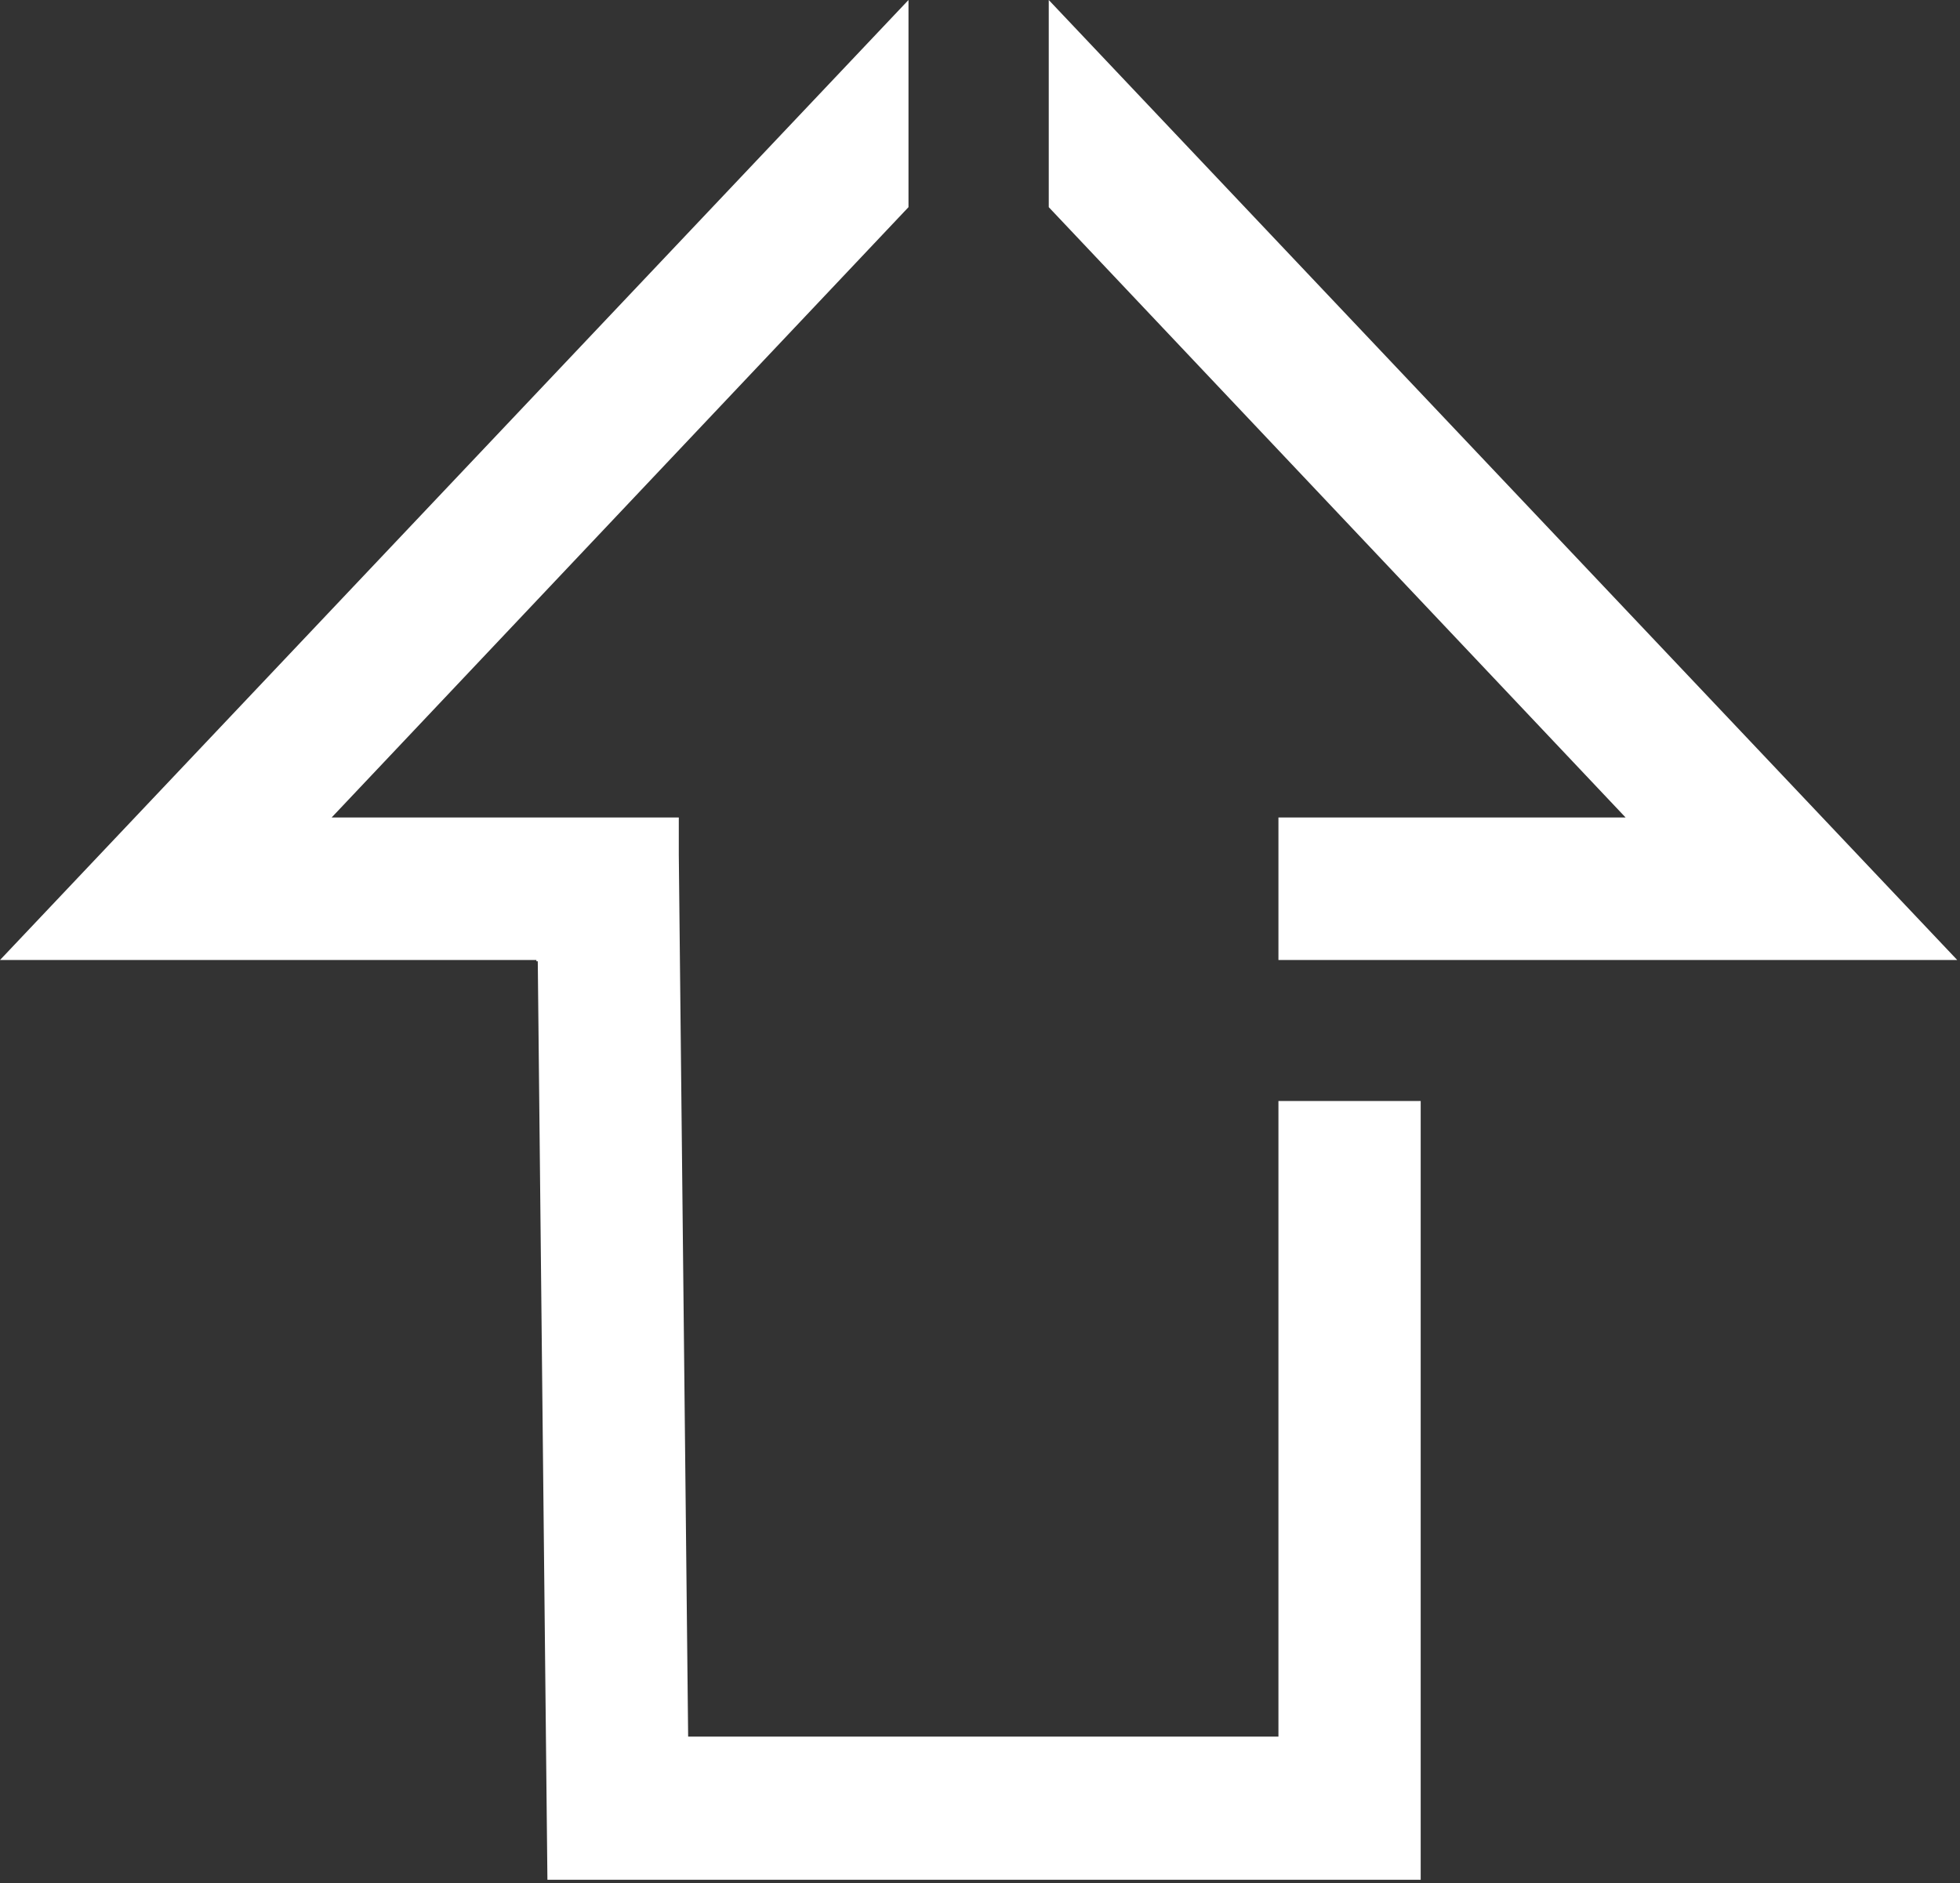 <svg width="128" height="123" viewBox="0 0 128 123" fill="none" xmlns="http://www.w3.org/2000/svg">
<rect x="0" y="0" width="128" height="123" fill="#333333" stroke="none"/>
<g clip-path="url(#clip0_664_399)">
<path d="M83.49 71.91V113.42H44.94L44.33 55.84V53.39H44.31H21.66L59.33 13.53V0L0 62.7H35.03V62.78H35.12L35.75 122.77H92.78V71.91H83.49Z" fill="white"/>
<path d="M83.49 62.7H127.82L68.49 0V13.53L106.16 53.39H83.49V62.7Z" fill="white"/>
</g>
<defs>
<clipPath id="clip0_664_399">
<rect width="127.82" height="122.77" fill="white"/>
</clipPath>
</defs>
</svg>
